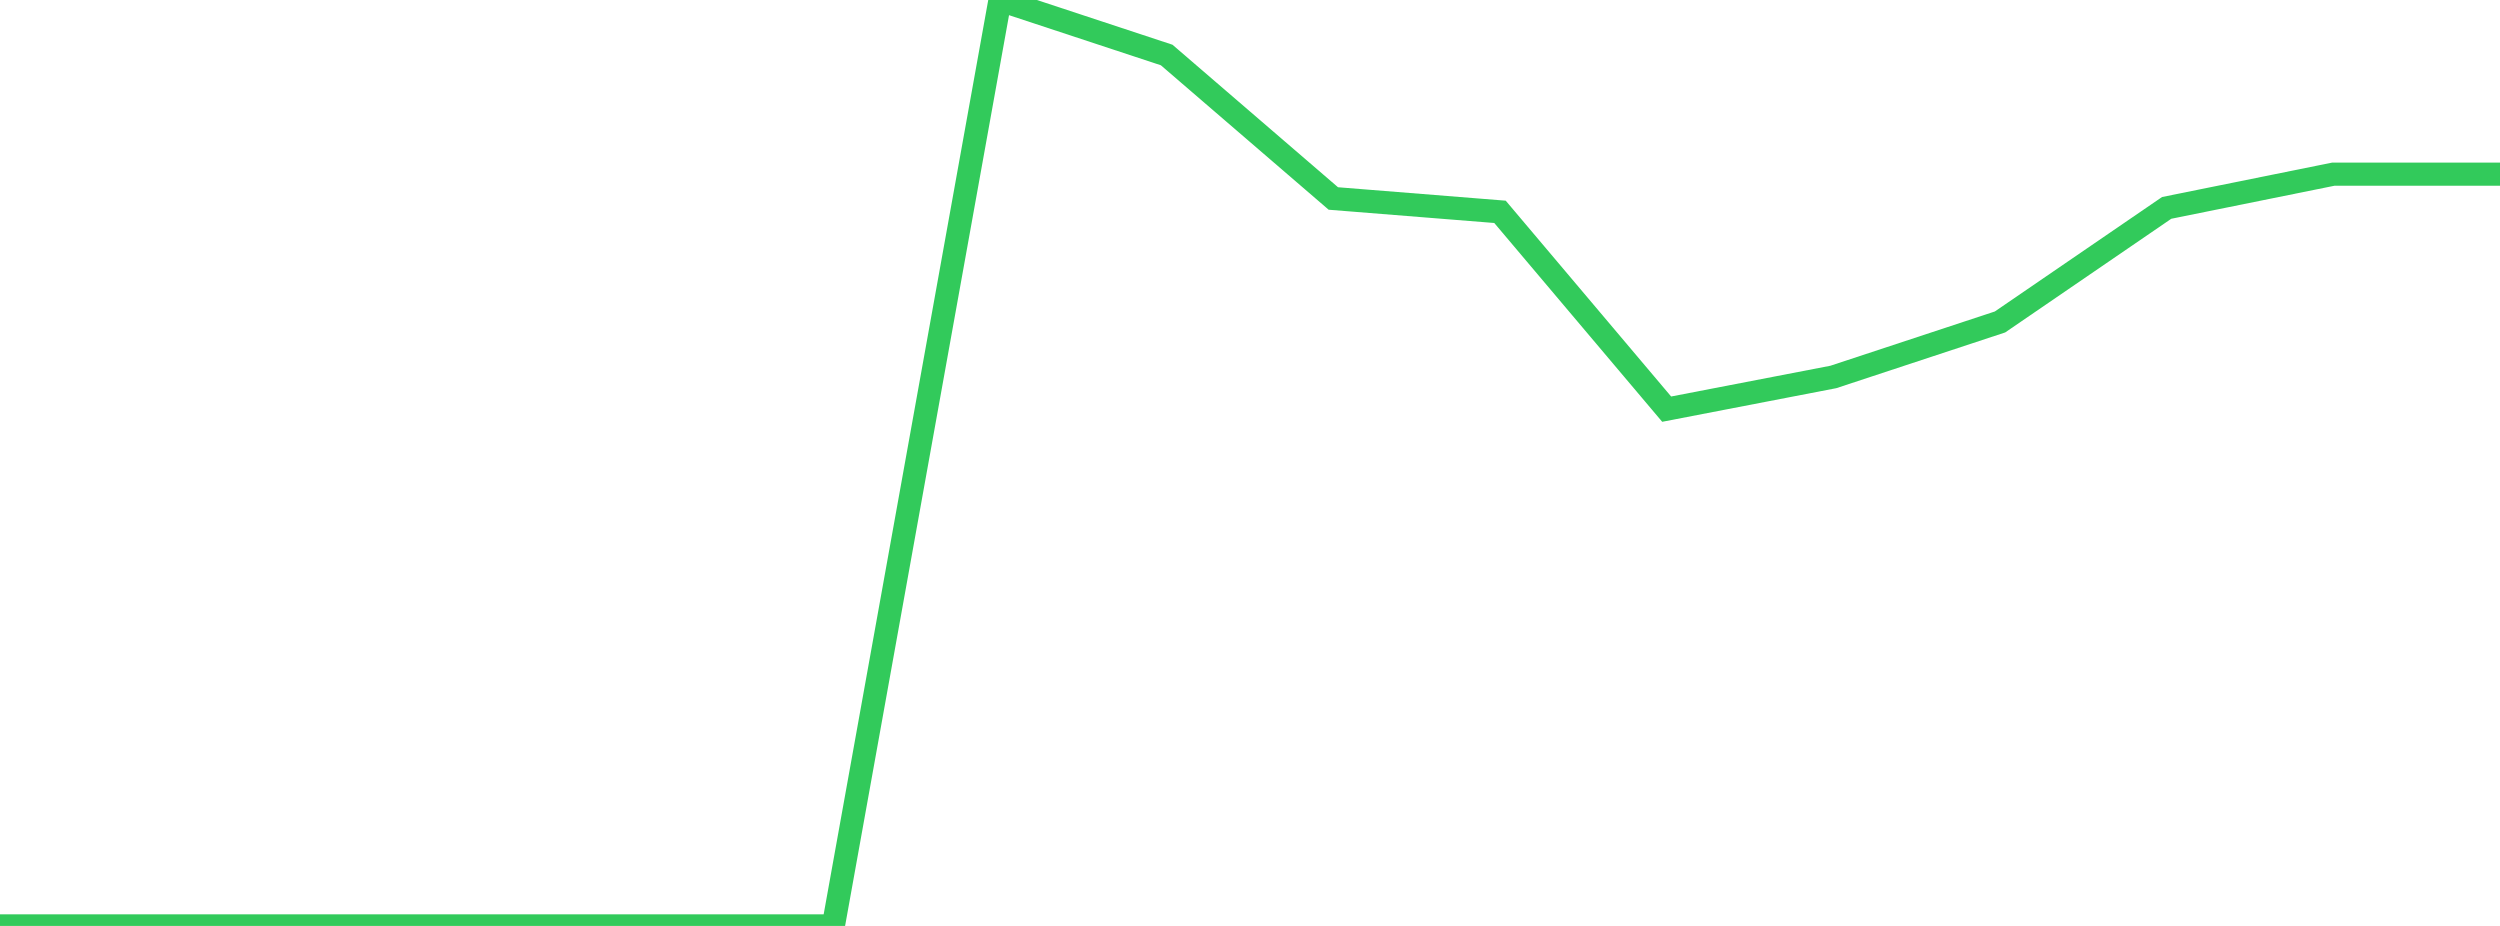 <?xml version="1.0" standalone="no"?>
<!DOCTYPE svg PUBLIC "-//W3C//DTD SVG 1.1//EN" "http://www.w3.org/Graphics/SVG/1.1/DTD/svg11.dtd">

<svg width="135" height="50" viewBox="0 0 135 50" preserveAspectRatio="none" 
  xmlns="http://www.w3.org/2000/svg"
  xmlns:xlink="http://www.w3.org/1999/xlink">


<polyline points="0.0, 50.0 9.0, 50.0 18.0, 50.0 27.0, 50.0 36.0, 50.0 45.0, 50.0 54.0, 0.0 63.0, 2.97 72.0, 10.718 81.0, 11.439 90.0, 22.094 99.0, 20.356 108.0, 17.386 117.0, 11.226 126.0, 9.405 135.0, 9.405" fill="none" stroke="#32ca5b" stroke-width="1.25"/>

</svg>